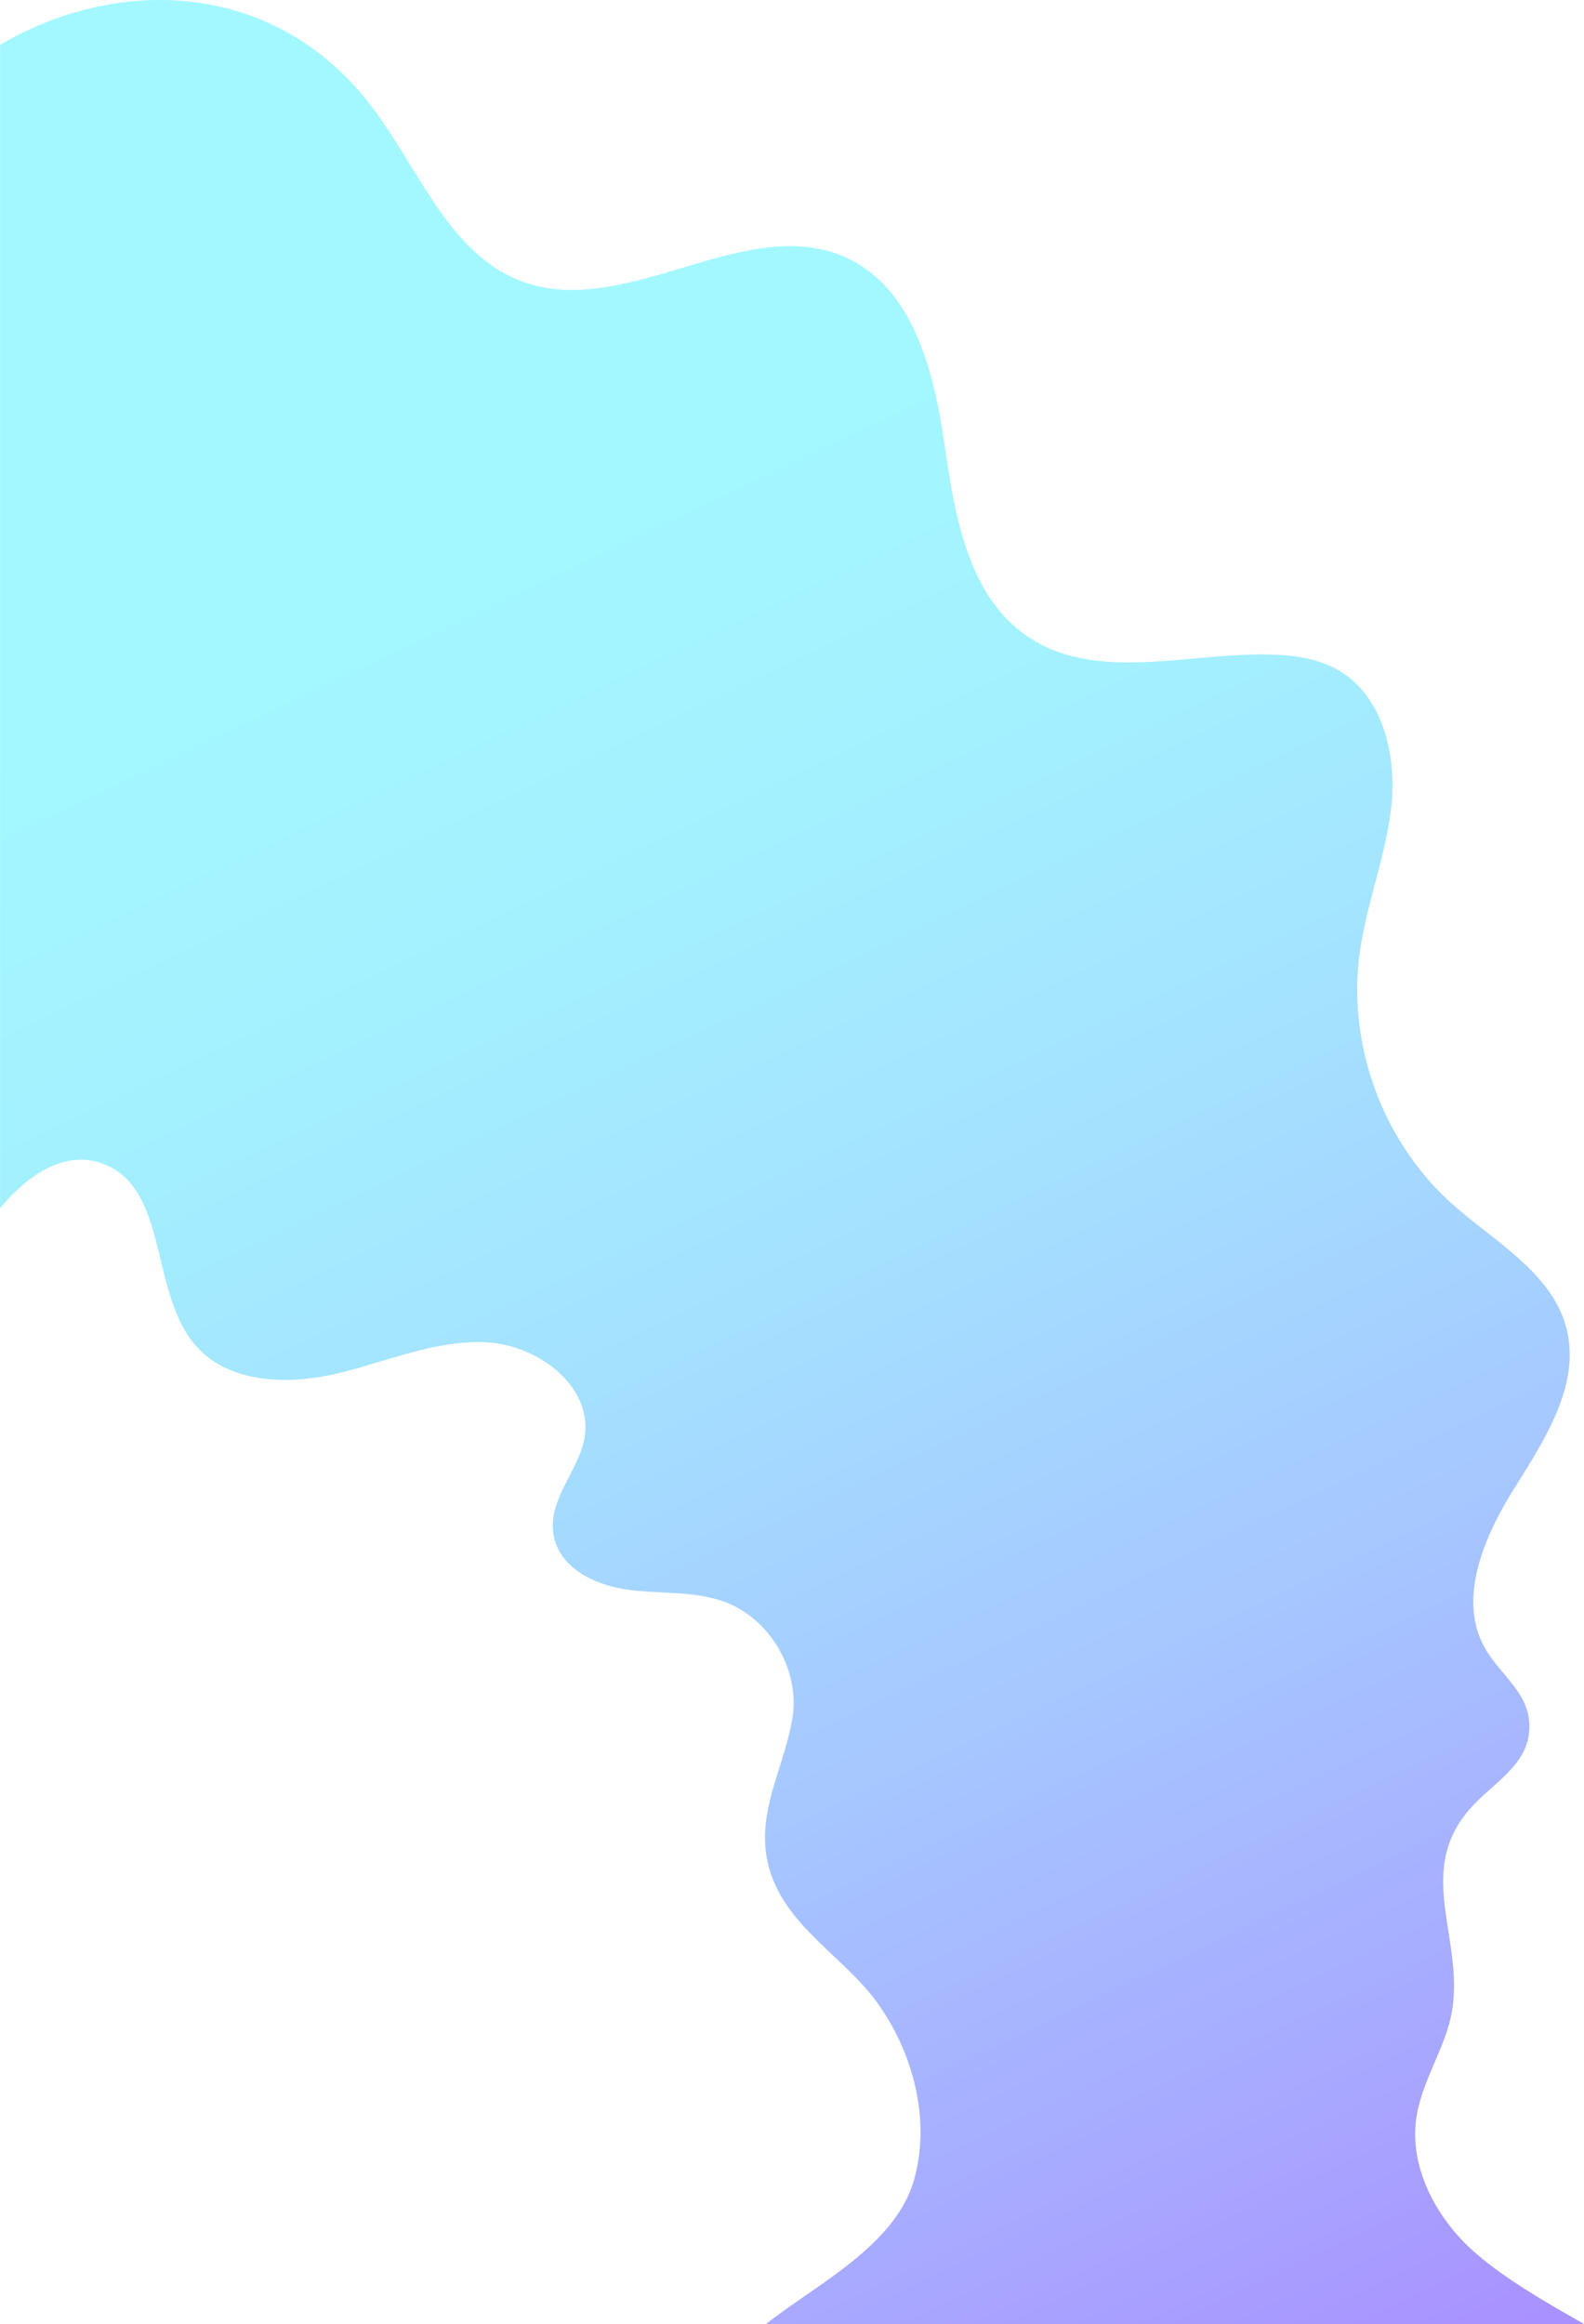 <svg id="圖層_1" data-name="圖層 1" xmlns="http://www.w3.org/2000/svg" xmlns:xlink="http://www.w3.org/1999/xlink" viewBox="0 0 678.76 995.37"><defs><linearGradient id="未命名漸層_150" x1="1190.35" y1="1058.92" x2="802.01" y2="242.62" gradientUnits="userSpaceOnUse"><stop offset="0" stop-color="#a990ff"/><stop offset="0.1" stop-color="#a8a0ff"/><stop offset="0.37" stop-color="#a6c6ff"/><stop offset="0.61" stop-color="#a4e1ff"/><stop offset="0.83" stop-color="#a3f2ff"/><stop offset="1" stop-color="#a3f8ff"/></linearGradient></defs><path d="M1220.88,877.48c1.89-29.35-15.93-56.33,8.62-82.07,10.54-11,26.09-19.17,23.55-37.19-1.63-11.58-12.55-19.26-18.46-29.34-12.46-21.31-.7-48.27,12.41-69.17s28.37-44.43,22.2-68.32c-6.21-24.06-31.16-37.17-49.59-53.85-29-26.25-44.11-67.11-39.11-105.92,2.8-21.76,11.44-42.49,13.72-64.31s-3.84-46.89-22.85-57.83c-8.1-4.66-17.64-6.21-27-6.58-36.19-1.44-76.43,12.51-106.32-8-25.55-17.5-31-52.17-35.46-82.82s-13.3-65.56-41.26-78.88c-42.86-20.41-94.2,26-138.92,10.1-34-12.12-46.11-53-69.5-80.56C711.21,13.7,647,13,598,41.71V540c11.74-14.21,27.76-25.17,44.11-19.08C670.34,531.43,662,576,681.79,598.75c14.32,16.4,39.73,17,60.92,11.94s41.9-14.38,63.64-13.29,45.09,18.26,42.24,39.86c-2,14.81-16.4,27.47-13.33,43.06,3,15,19.58,21.58,33.16,23.22,13.3,1.61,27.16.37,39.77,4.92C928,715.6,941,738,937.46,758.71c-3.81,22.29-16.89,42.23-9.4,65.57,7.64,23.82,31.64,36.43,45.72,55.81,15.26,21,23.33,50.28,15.74,76.37-8.16,28-41.86,44.46-63.29,61.37,112.12,0,238.38.08,350.5,0-16.54-9.44-39.42-22.26-52.47-36.13s-22-32.84-19.42-51.7c1.87-13.56,9.38-25.61,13.51-38.67A58.11,58.11,0,0,0,1220.88,877.48Z" transform="translate(-597.97 -22.5)" fill="url(#未命名漸層_150)"/></svg>